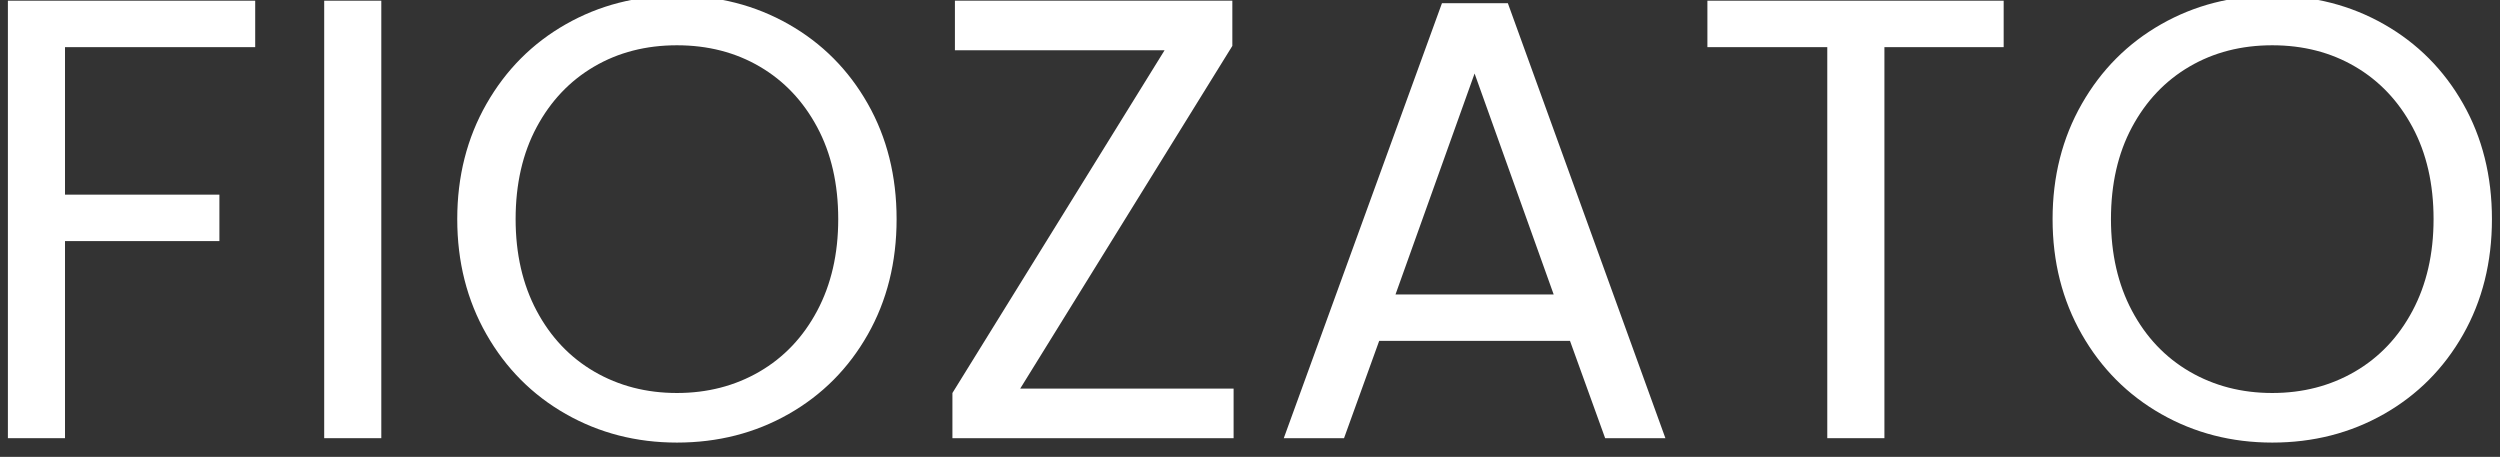 <svg version="1.0" preserveAspectRatio="xMidYMid meet" height="530" viewBox="0 0 2175 397.5" zoomAndPan="magnify" width="2900" xmlns:xlink="http://www.w3.org/1999/xlink" xmlns="http://www.w3.org/2000/svg"><rect x="0" y="0" width="2175" height="397.5" fill="#333333" stroke="none"/><defs><g></g></defs><g fill-opacity="1" fill="#ffffff"><g transform="translate(-35.181, 381.218)"><g><path d="M 257.203 -380.609 L 257.203 -340.203 L 91.734 -340.203 L 91.734 -211.875 L 226.062 -211.875 L 226.062 -171.469 L 91.734 -171.469 L 91.734 0 L 42.047 0 L 42.047 -380.609 Z M 257.203 -380.609"></path></g></g></g><g fill-opacity="1" fill="#ffffff"><g transform="translate(240.005, 381.218)"><g><path d="M 91.734 -380.609 L 91.734 0 L 42.047 0 L 42.047 -380.609 Z M 91.734 -380.609"></path></g></g></g><g fill-opacity="1" fill="#ffffff"><g transform="translate(374.322, 381.218)"><g><path d="M 214.609 3.828 C 179.297 3.828 147.078 -4.453 117.953 -21.016 C 88.828 -37.586 65.801 -60.707 48.875 -90.375 C 31.945 -120.039 23.484 -153.441 23.484 -190.578 C 23.484 -227.711 31.945 -261.113 48.875 -290.781 C 65.801 -320.445 88.828 -343.562 117.953 -360.125 C 147.078 -376.688 179.297 -384.969 214.609 -384.969 C 250.273 -384.969 282.672 -376.688 311.797 -360.125 C 340.922 -343.562 363.852 -320.535 380.594 -291.047 C 397.344 -261.555 405.719 -228.066 405.719 -190.578 C 405.719 -153.078 397.344 -119.582 380.594 -90.094 C 363.852 -60.613 340.922 -37.586 311.797 -21.016 C 282.672 -4.453 250.273 3.828 214.609 3.828 Z M 214.609 -39.312 C 241.18 -39.312 265.113 -45.5 286.406 -57.875 C 307.707 -70.258 324.453 -87.914 336.641 -110.844 C 348.836 -133.781 354.938 -160.359 354.938 -190.578 C 354.938 -221.148 348.836 -247.812 336.641 -270.562 C 324.453 -293.32 307.801 -310.891 286.688 -323.266 C 265.57 -335.641 241.547 -341.828 214.609 -341.828 C 187.66 -341.828 163.629 -335.641 142.516 -323.266 C 121.398 -310.891 104.742 -293.32 92.547 -270.562 C 80.359 -247.812 74.266 -221.148 74.266 -190.578 C 74.266 -160.359 80.359 -133.781 92.547 -110.844 C 104.742 -87.914 121.488 -70.258 142.781 -57.875 C 164.082 -45.5 188.023 -39.312 214.609 -39.312 Z M 214.609 -39.312"></path></g></g></g><g fill-opacity="1" fill="#ffffff"><g transform="translate(803.482, 381.218)"><g><path d="M 84.094 -43.141 L 269.75 -43.141 L 269.75 0 L 25.125 0 L 25.125 -39.312 L 209.688 -337.469 L 27.297 -337.469 L 27.297 -380.609 L 268.656 -380.609 L 268.656 -341.281 Z M 84.094 -43.141"></path></g></g></g><g fill-opacity="1" fill="#ffffff"><g transform="translate(1098.87, 381.218)"><g><path d="M 267.031 -84.641 L 101.016 -84.641 L 70.438 0 L 18.016 0 L 155.625 -378.422 L 212.969 -378.422 L 350.031 0 L 297.609 0 Z M 252.828 -125.047 L 184.016 -317.266 L 115.219 -125.047 Z M 252.828 -125.047"></path></g></g></g><g fill-opacity="1" fill="#ffffff"><g transform="translate(1466.877, 381.218)"><g><path d="M 276.312 -380.609 L 276.312 -340.203 L 172.562 -340.203 L 172.562 0 L 122.859 0 L 122.859 -340.203 L 18.562 -340.203 L 18.562 -380.609 Z M 276.312 -380.609"></path></g></g></g><g fill-opacity="1" fill="#ffffff"><g transform="translate(1762.266, 381.218)"><g><path d="M 214.609 3.828 C 179.297 3.828 147.078 -4.453 117.953 -21.016 C 88.828 -37.586 65.801 -60.707 48.875 -90.375 C 31.945 -120.039 23.484 -153.441 23.484 -190.578 C 23.484 -227.711 31.945 -261.113 48.875 -290.781 C 65.801 -320.445 88.828 -343.562 117.953 -360.125 C 147.078 -376.688 179.297 -384.969 214.609 -384.969 C 250.273 -384.969 282.672 -376.688 311.797 -360.125 C 340.922 -343.562 363.852 -320.535 380.594 -291.047 C 397.344 -261.555 405.719 -228.066 405.719 -190.578 C 405.719 -153.078 397.344 -119.582 380.594 -90.094 C 363.852 -60.613 340.922 -37.586 311.797 -21.016 C 282.672 -4.453 250.273 3.828 214.609 3.828 Z M 214.609 -39.312 C 241.18 -39.312 265.113 -45.5 286.406 -57.875 C 307.707 -70.258 324.453 -87.914 336.641 -110.844 C 348.836 -133.781 354.938 -160.359 354.938 -190.578 C 354.938 -221.148 348.836 -247.812 336.641 -270.562 C 324.453 -293.32 307.801 -310.891 286.688 -323.266 C 265.57 -335.641 241.547 -341.828 214.609 -341.828 C 187.66 -341.828 163.629 -335.641 142.516 -323.266 C 121.398 -310.891 104.742 -293.32 92.547 -270.562 C 80.359 -247.812 74.266 -221.148 74.266 -190.578 C 74.266 -160.359 80.359 -133.781 92.547 -110.844 C 104.742 -87.914 121.488 -70.258 142.781 -57.875 C 164.082 -45.5 188.023 -39.312 214.609 -39.312 Z M 214.609 -39.312"></path></g></g></g></svg>